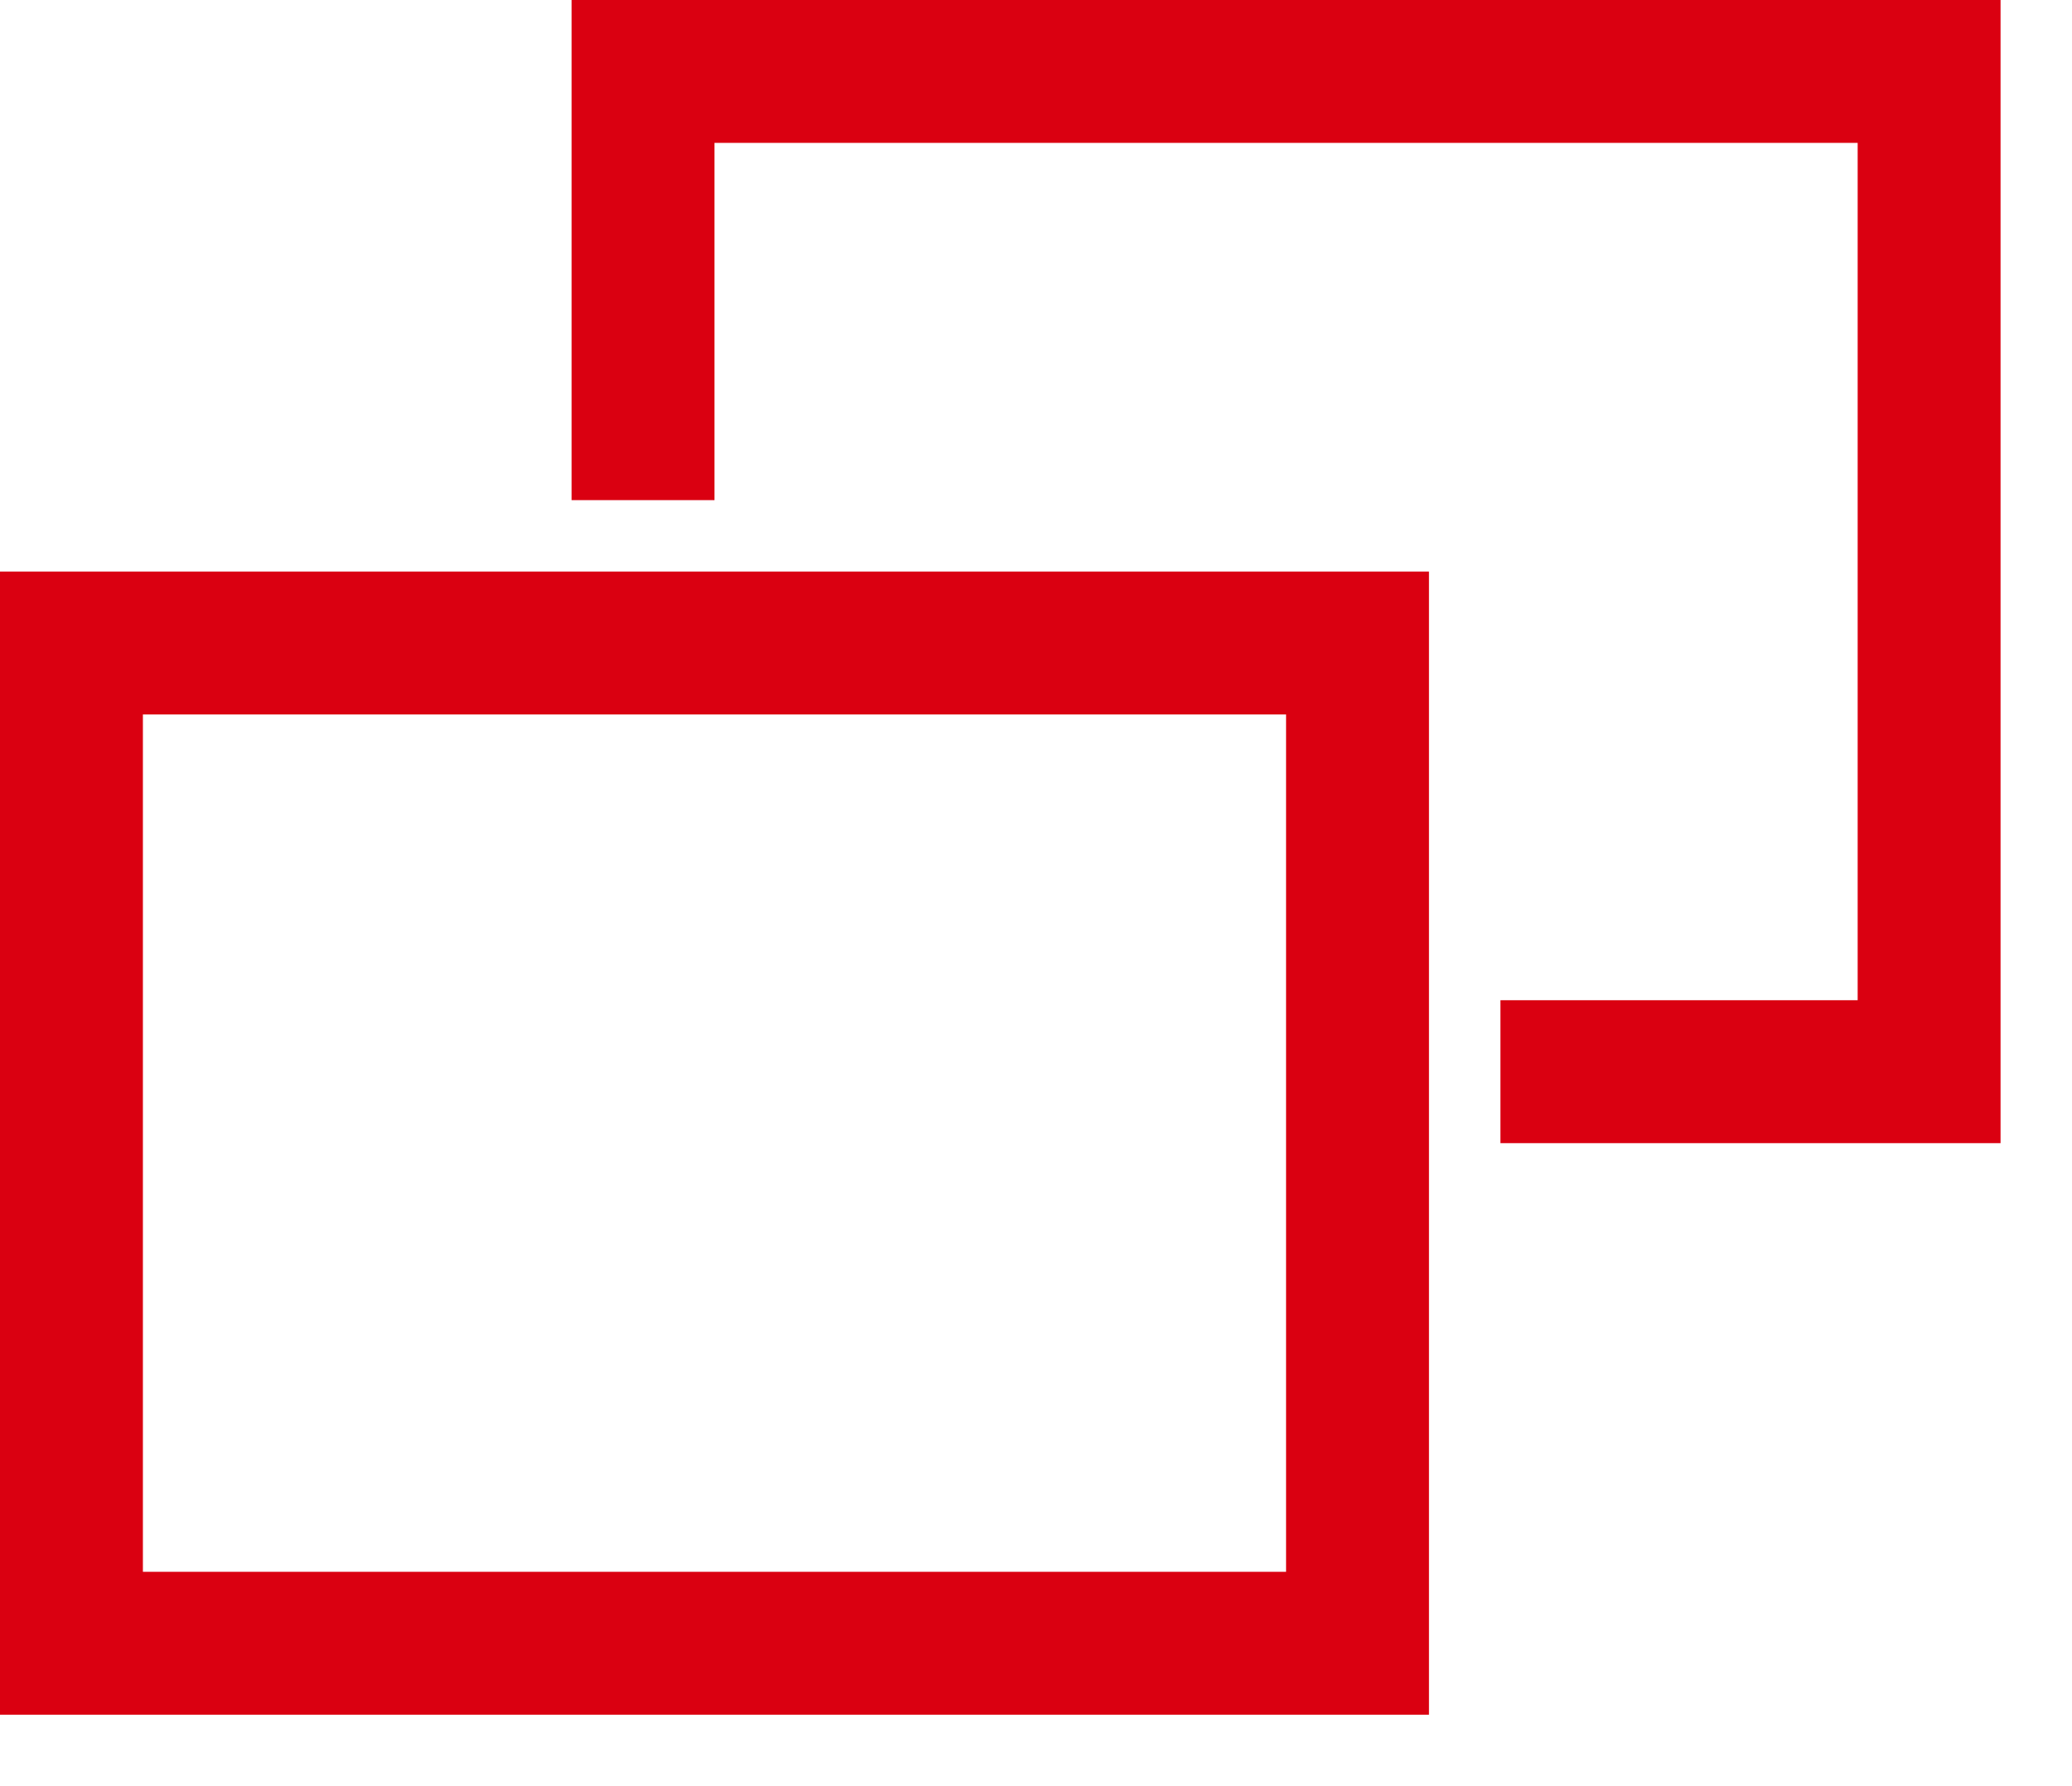 <svg
 xmlns="http://www.w3.org/2000/svg"
 xmlns:xlink="http://www.w3.org/1999/xlink"
 width="14.5px" height="12.5px">
<path fill-rule="evenodd"  stroke="rgb(218, 0, 17)" stroke-width="1px" stroke-linecap="butt" stroke-linejoin="miter" fill="none"
 d="M0.500,4.500 L9.500,4.500 L9.500,11.500 L0.500,11.500 L0.500,4.500 Z"/>
<path fill-rule="evenodd"  stroke="rgb(218, 0, 17)" stroke-width="1px" stroke-linecap="butt" stroke-linejoin="miter" fill="none"
 d="M4.500,3.500 L4.500,0.500 L13.500,0.500 L13.500,7.500 C13.500,7.500 13.076,7.500 10.500,7.500 "/>
</svg>
